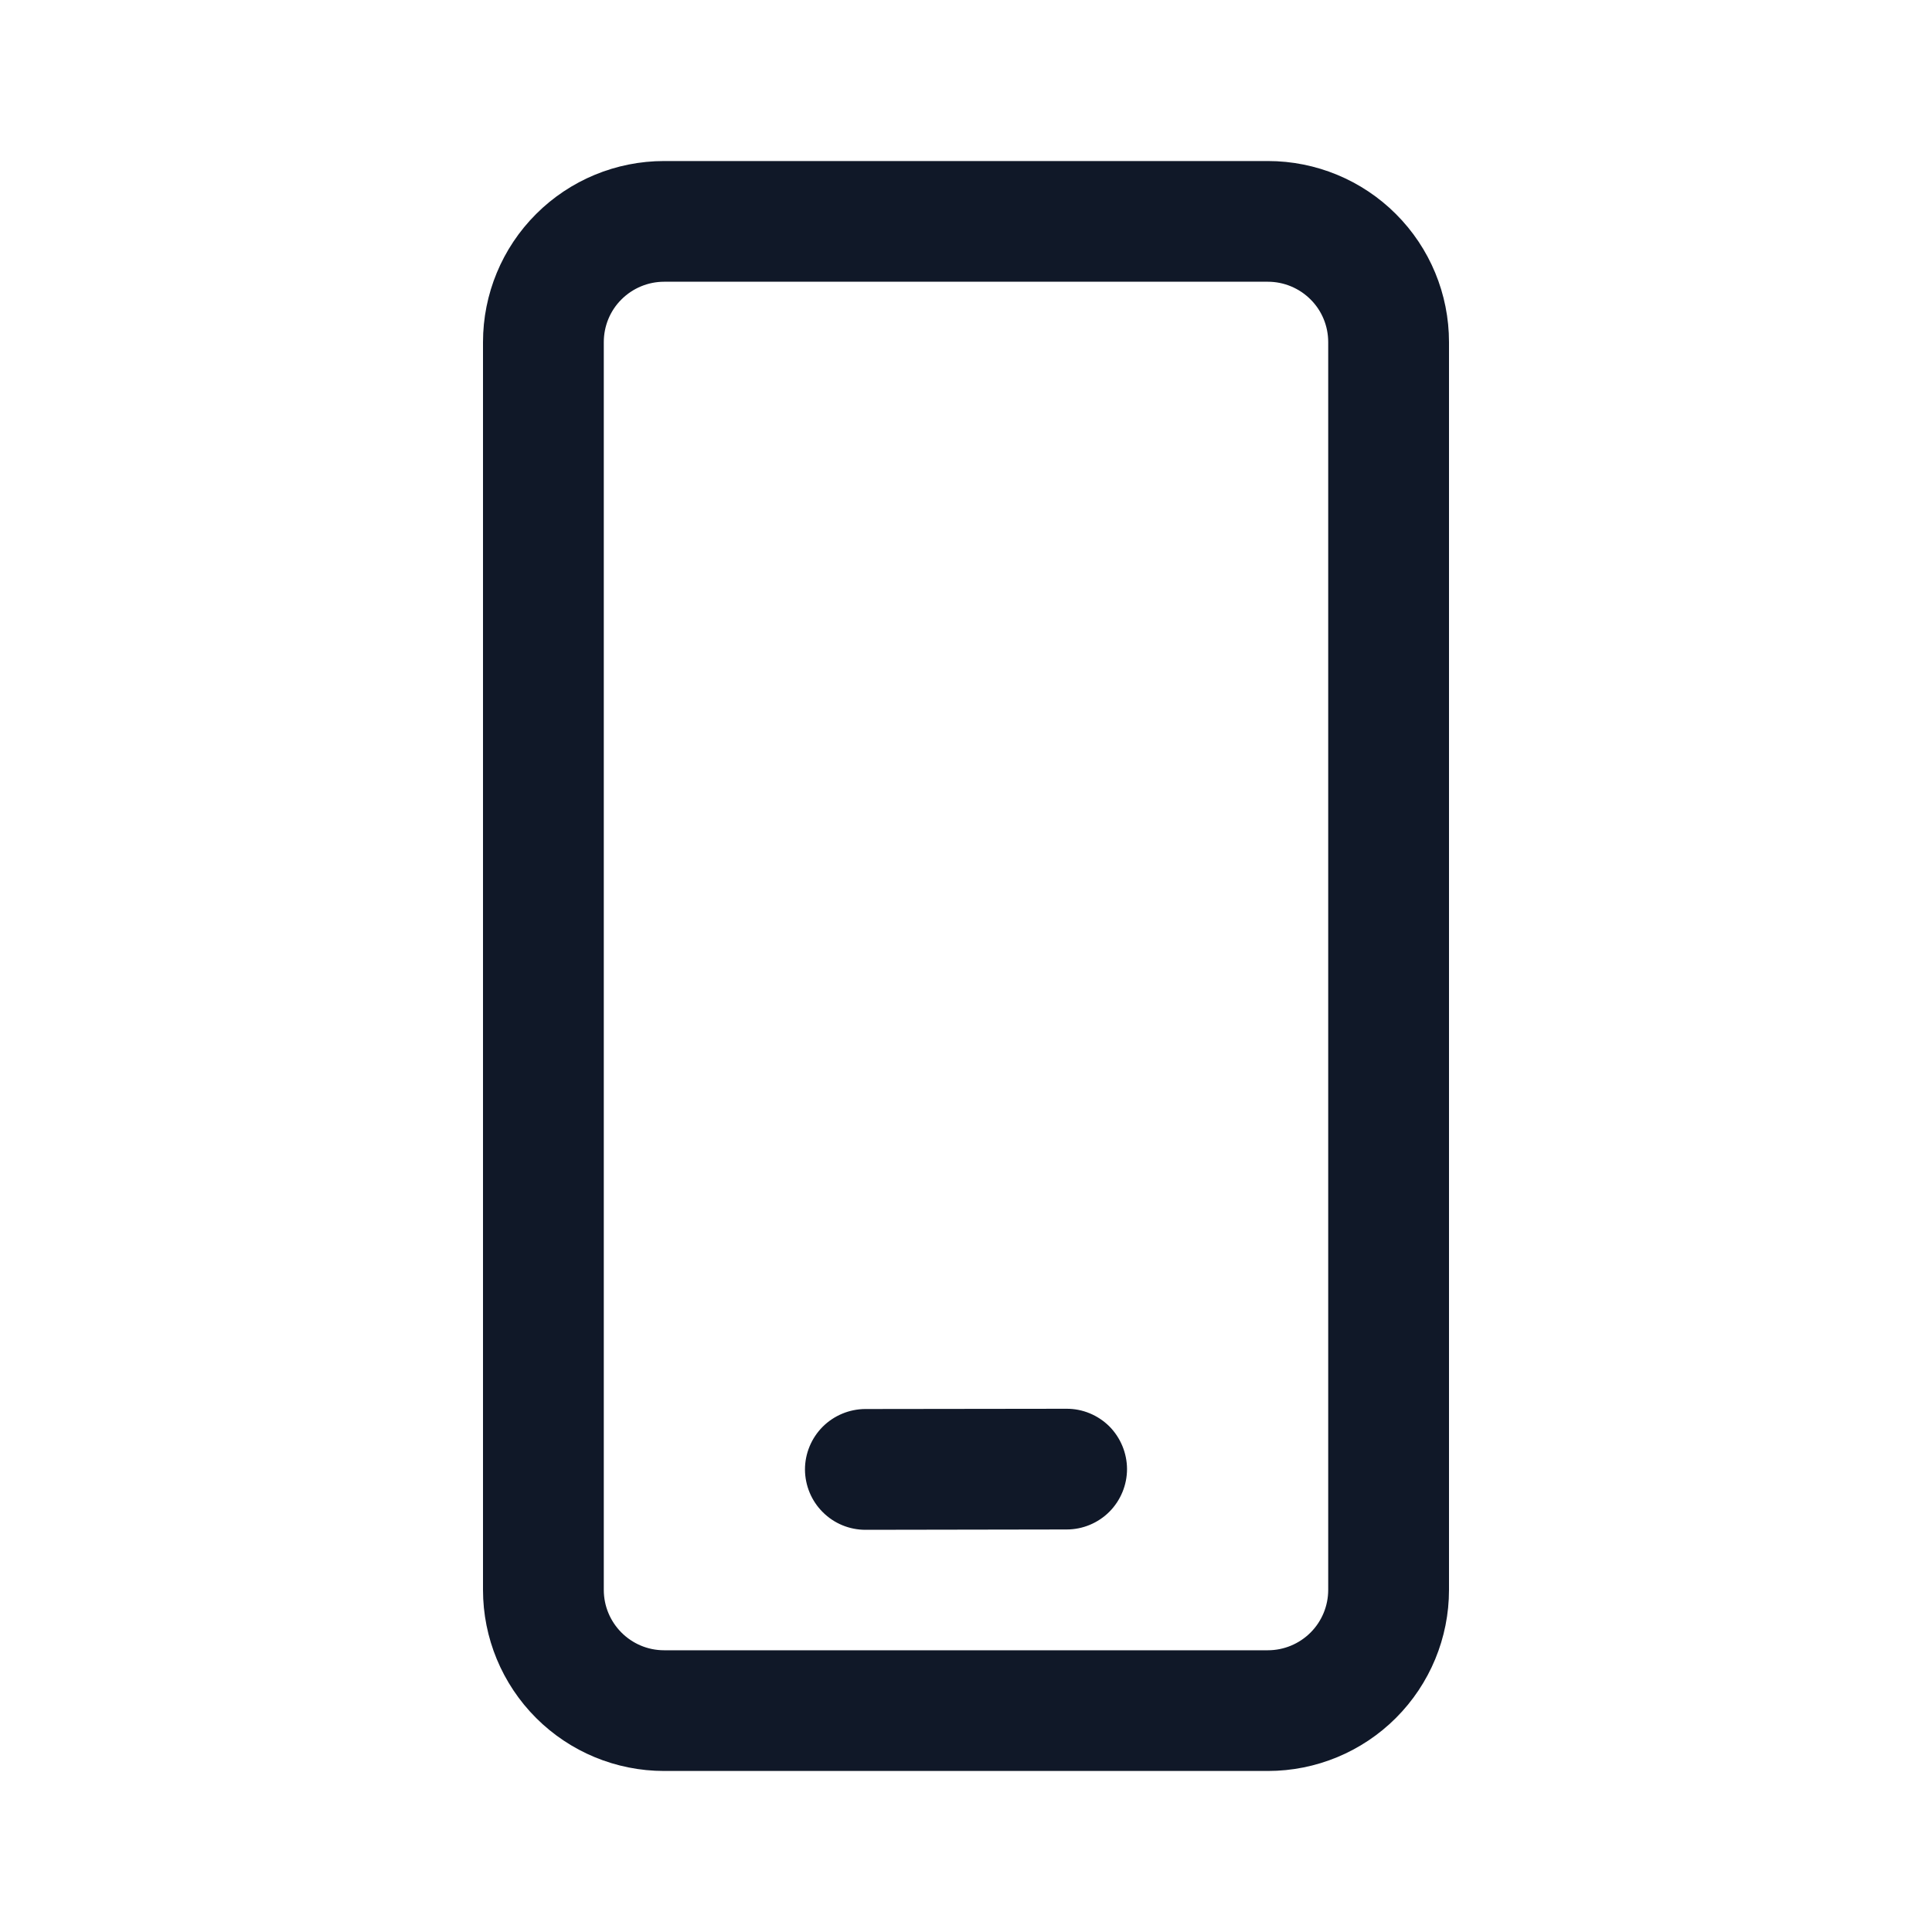 <svg xmlns="http://www.w3.org/2000/svg" width="23" height="23" viewBox="0 0 23 23" fill="none"><path d="M15.094 1.917C15.666 1.917 16.214 2.144 16.618 2.548C17.023 2.952 17.25 3.501 17.25 4.073V18.927C17.25 19.499 17.023 20.047 16.618 20.452C16.214 20.856 15.666 21.083 15.094 21.083H7.906C7.334 21.083 6.786 20.856 6.382 20.452C5.977 20.047 5.75 19.499 5.75 18.927V4.073C5.75 3.501 5.977 2.952 6.382 2.548C6.786 2.144 7.334 1.917 7.906 1.917H15.094ZM15.094 3.354H7.906C7.716 3.354 7.533 3.43 7.398 3.565C7.263 3.699 7.188 3.882 7.188 4.073V18.927C7.188 19.324 7.51 19.646 7.906 19.646H15.094C15.284 19.646 15.467 19.57 15.602 19.435C15.737 19.3 15.812 19.117 15.812 18.927V4.073C15.812 3.882 15.737 3.699 15.602 3.565C15.467 3.43 15.284 3.354 15.094 3.354ZM12.697 16.771C12.888 16.77 13.07 16.846 13.206 16.98C13.34 17.115 13.416 17.298 13.417 17.488C13.417 17.679 13.341 17.862 13.207 17.997C13.072 18.132 12.889 18.208 12.699 18.208L10.303 18.212C10.112 18.212 9.93 18.137 9.795 18.002C9.66 17.868 9.584 17.685 9.583 17.494C9.583 17.304 9.659 17.121 9.793 16.986C9.928 16.851 10.111 16.775 10.301 16.774L12.697 16.771Z" fill="#101828"></path></svg>